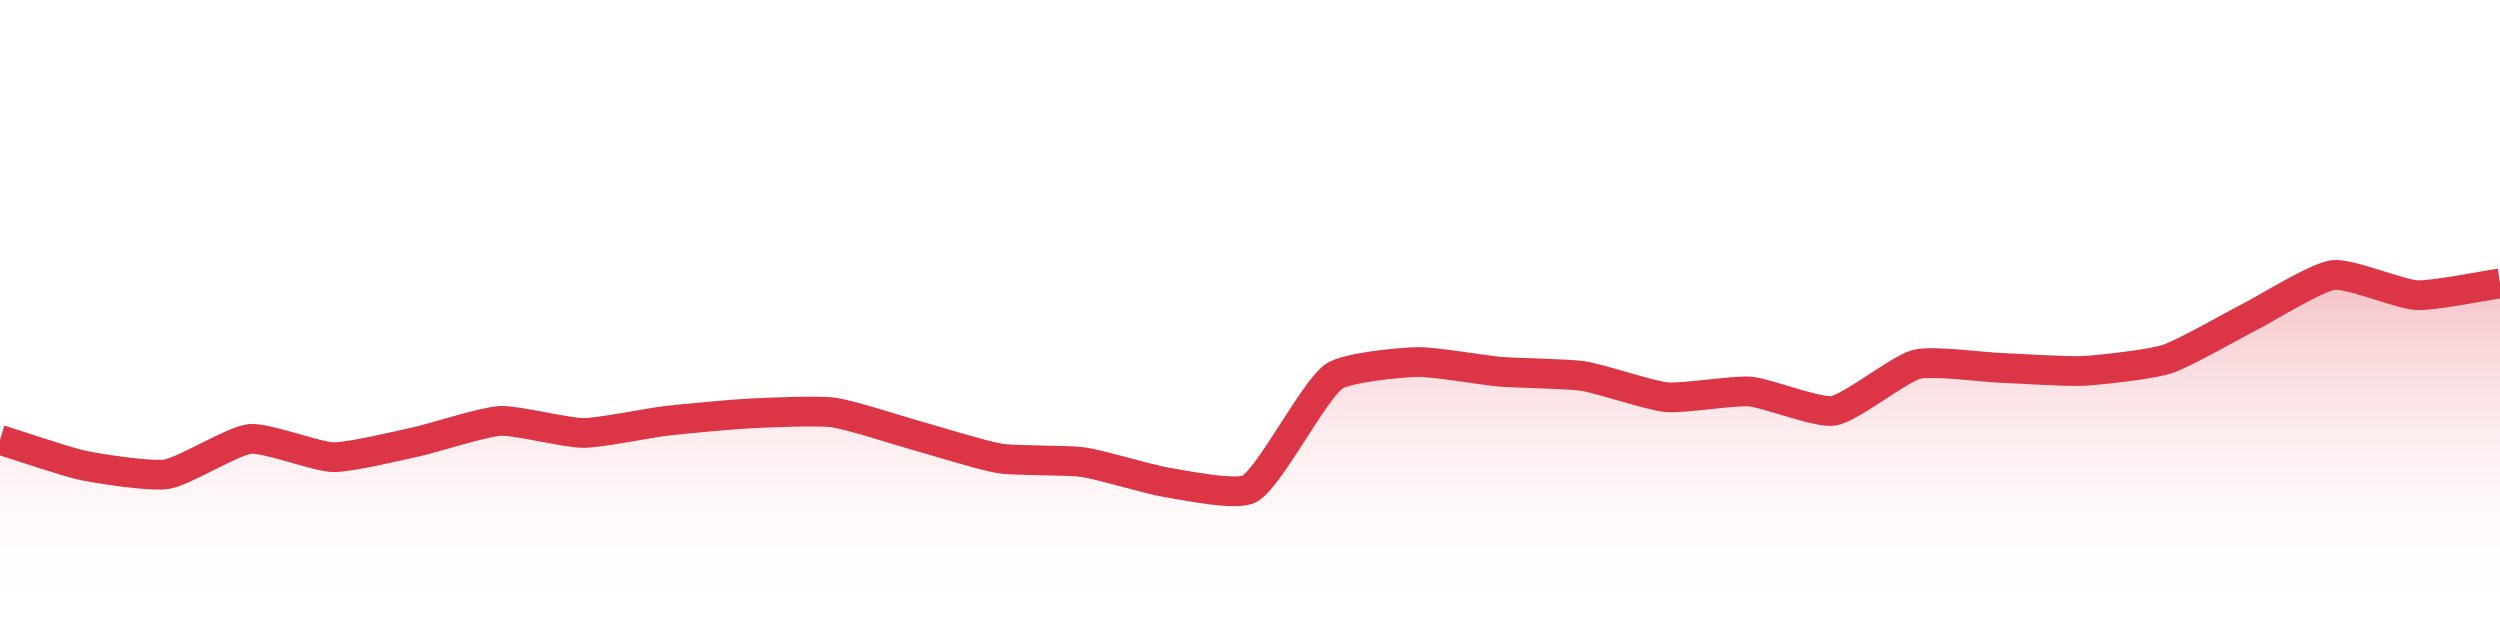 <?xml version="1.0" encoding="UTF-8"?>
<svg xmlns="http://www.w3.org/2000/svg" xmlns:xlink="http://www.w3.org/1999/xlink" width="168pt" height="42pt" viewBox="0 0 168 42" version="1.1">
<defs>
<linearGradient id="linear0" gradientUnits="userSpaceOnUse" x1="0" y1="42" x2="0" y2="0" >
<stop offset="0" style="stop-color:rgb(100%,100%,100%);stop-opacity:0;"/>
<stop offset="1" style="stop-color:rgb(86.275%,20.784%,27.059%);stop-opacity:1;"/>
</linearGradient>
</defs>
<g id="surface2496">
<path style=" stroke:none;fill-rule:nonzero;fill:url(#linear0);" d="M 0 29.555 C 1.121 29.898 4.457 31.043 5.602 31.281 C 6.699 31.508 10.125 32.039 11.199 31.867 C 12.363 31.684 15.648 29.613 16.801 29.496 C 17.887 29.383 21.277 30.703 22.398 30.723 C 23.516 30.742 26.887 29.926 28 29.684 C 29.129 29.438 32.469 28.348 33.602 28.285 C 34.707 28.23 38.082 29.098 39.199 29.094 C 40.32 29.094 43.676 28.406 44.801 28.277 C 45.918 28.145 49.277 27.84 50.398 27.781 C 51.52 27.727 54.902 27.574 56 27.719 C 57.141 27.871 60.48 28.965 61.602 29.273 C 62.719 29.582 66.059 30.625 67.199 30.809 C 68.301 30.98 71.695 30.902 72.801 31.059 C 73.934 31.223 77.266 32.234 78.398 32.414 C 79.504 32.59 83.16 33.363 84 32.832 C 85.398 31.949 88.207 26.383 89.602 25.324 C 90.445 24.684 94.074 24.363 95.199 24.328 C 96.316 24.293 99.676 24.883 100.801 24.98 C 101.918 25.074 105.297 25.105 106.398 25.273 C 107.535 25.445 110.863 26.586 112 26.691 C 113.105 26.793 116.492 26.223 117.602 26.312 C 118.734 26.406 122.141 27.777 123.199 27.605 C 124.383 27.414 127.605 24.793 128.801 24.484 C 129.844 24.215 133.281 24.672 134.398 24.719 C 135.52 24.762 138.887 24.984 140 24.926 C 141.125 24.867 144.539 24.484 145.602 24.141 C 146.777 23.758 150.078 21.852 151.199 21.285 C 152.316 20.719 155.633 18.633 156.801 18.48 C 157.875 18.34 161.27 19.777 162.398 19.836 C 163.508 19.891 166.879 19.203 168 19.047 L 168 42 L 0 42 Z M 0 29.555 "/>
<path style="fill:none;stroke-width:2;stroke-linecap:butt;stroke-linejoin:miter;stroke:rgb(86.275%,20.784%,27.059%);stroke-opacity:1;stroke-miterlimit:10;" d="M 0 29.555 C 1.121 29.898 4.457 31.043 5.602 31.281 C 6.699 31.508 10.125 32.039 11.199 31.867 C 12.363 31.684 15.648 29.613 16.801 29.496 C 17.887 29.383 21.277 30.703 22.398 30.723 C 23.516 30.742 26.887 29.926 28 29.684 C 29.129 29.438 32.469 28.348 33.602 28.285 C 34.707 28.23 38.082 29.098 39.199 29.094 C 40.32 29.094 43.676 28.406 44.801 28.277 C 45.918 28.145 49.277 27.84 50.398 27.781 C 51.52 27.727 54.902 27.574 56 27.719 C 57.141 27.871 60.48 28.965 61.602 29.273 C 62.719 29.582 66.059 30.625 67.199 30.809 C 68.301 30.98 71.695 30.902 72.801 31.059 C 73.934 31.223 77.266 32.234 78.398 32.414 C 79.504 32.59 83.16 33.363 84 32.832 C 85.398 31.949 88.207 26.383 89.602 25.324 C 90.445 24.684 94.074 24.363 95.199 24.328 C 96.316 24.293 99.676 24.883 100.801 24.98 C 101.918 25.074 105.297 25.105 106.398 25.273 C 107.535 25.445 110.863 26.586 112 26.691 C 113.105 26.793 116.492 26.223 117.602 26.312 C 118.734 26.406 122.141 27.777 123.199 27.605 C 124.383 27.414 127.605 24.793 128.801 24.484 C 129.844 24.215 133.281 24.672 134.398 24.719 C 135.52 24.762 138.887 24.984 140 24.926 C 141.125 24.867 144.539 24.484 145.602 24.141 C 146.777 23.758 150.078 21.852 151.199 21.285 C 152.316 20.719 155.633 18.633 156.801 18.48 C 157.875 18.34 161.27 19.777 162.398 19.836 C 163.508 19.891 166.879 19.203 168 19.047 "/>
</g>
</svg>
